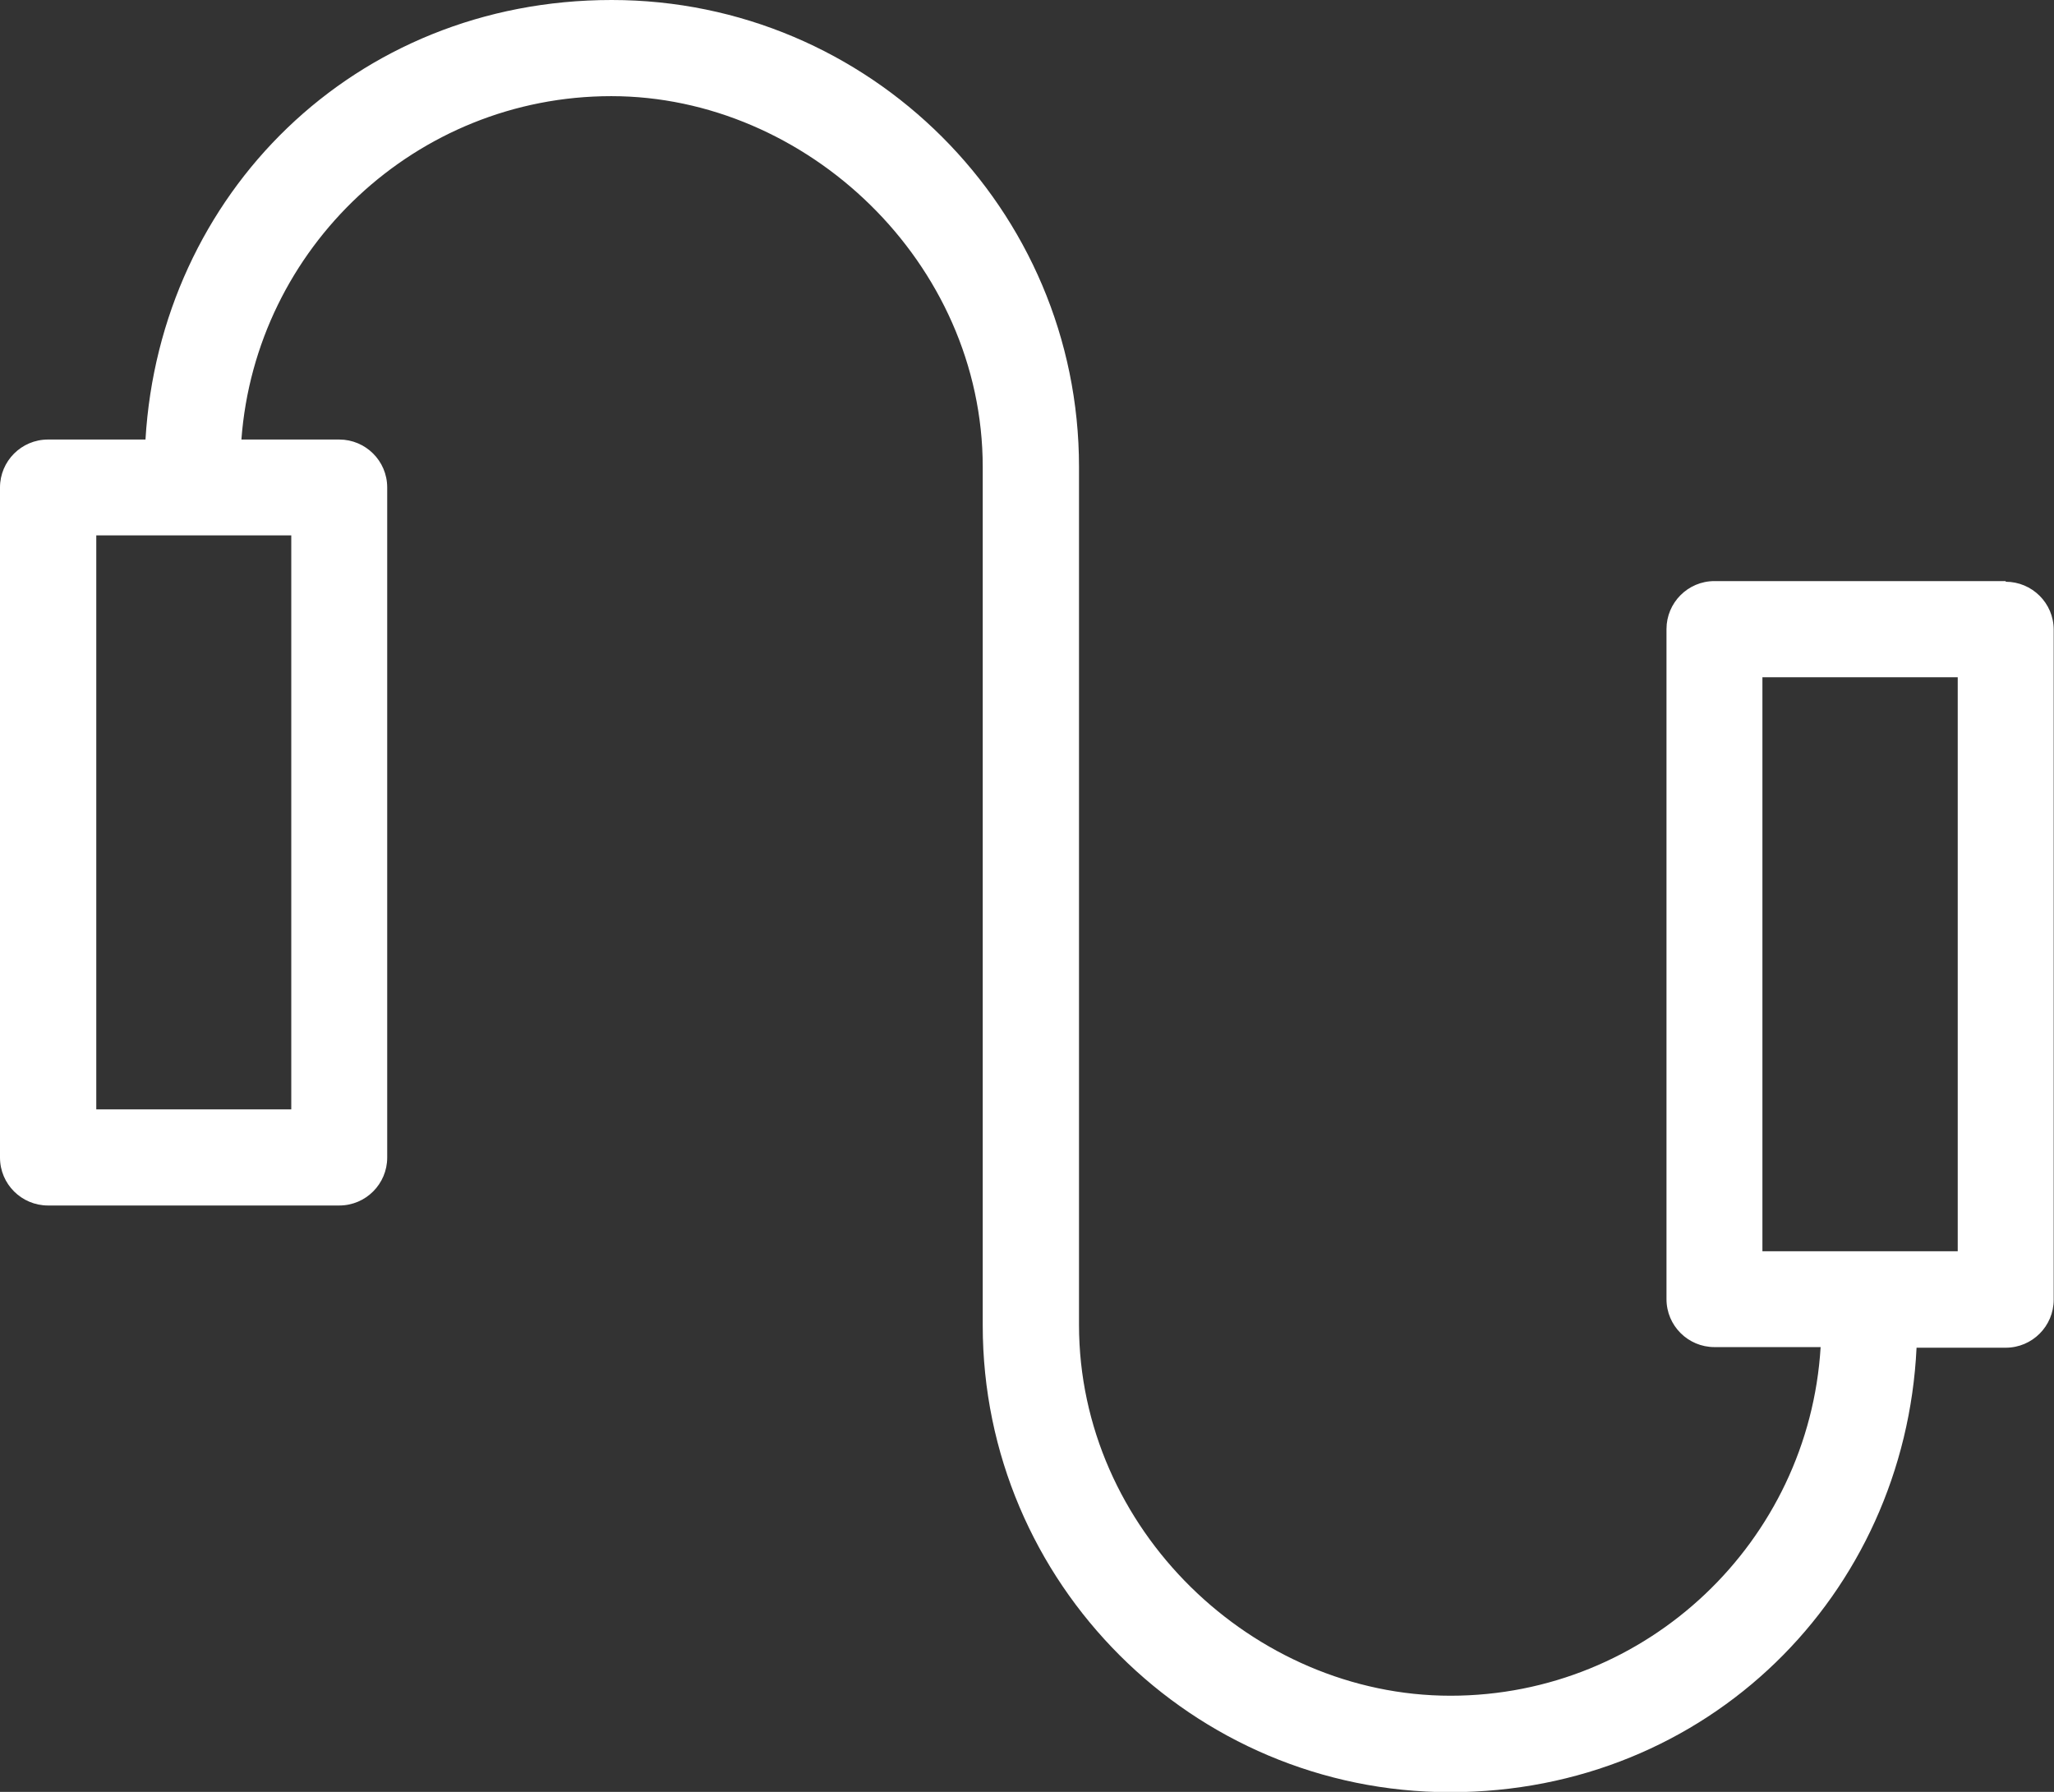 <?xml version="1.0" encoding="UTF-8"?> <svg xmlns="http://www.w3.org/2000/svg" width="47" height="41" viewBox="0 0 47 41" fill="none"><rect x="0" y="0" width="47" height="41" fill="#333333" stroke="none"/><g clip-path="url(#clip0_331_383)"><path d="M45.895 13.296H39.23C38.621 13.296 38.133 13.792 38.133 14.393V29.726C38.133 30.334 38.628 30.823 39.23 30.823H41.66C41.391 35.264 37.701 38.8 33.189 38.8C28.677 38.8 24.69 34.995 24.69 30.313V10.68C24.69 4.788 19.895 0 13.995 0C8.095 0 3.662 4.456 3.329 10.057H1.098C0.489 10.057 0 10.552 0 11.153V26.487C0 27.095 0.496 27.583 1.098 27.583H7.763C8.372 27.583 8.86 27.088 8.86 26.487V11.153C8.86 10.545 8.365 10.057 7.763 10.057H5.524C5.85 5.672 9.519 2.2 13.988 2.2C18.457 2.2 22.487 6.005 22.487 10.687V30.327C22.487 36.219 27.282 41.007 33.182 41.007C39.082 41.007 43.586 36.488 43.855 30.837H45.895C46.504 30.837 46.993 30.342 46.993 29.74V14.407C46.993 13.799 46.497 13.311 45.895 13.311V13.296ZM6.665 12.25V25.384H2.203V12.25H6.672H6.665ZM40.328 28.63V15.496H44.797V28.63H40.328Z" fill="white"></path></g><defs><clipPath id="clip0_331_383"><rect width="47" height="41" fill="white"></rect></clipPath></defs></svg> 